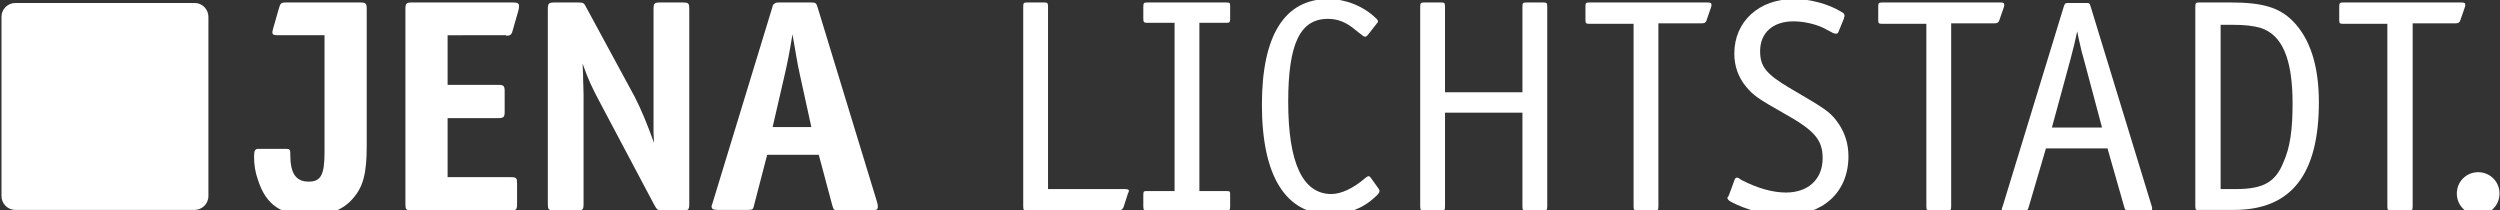<?xml version="1.0" encoding="utf-8"?>
<!-- Generator: Adobe Illustrator 22.0.1, SVG Export Plug-In . SVG Version: 6.00 Build 0)  -->
<svg version="1.1" id="Ebene_1" xmlns="http://www.w3.org/2000/svg" xmlns:xlink="http://www.w3.org/1999/xlink" x="0px" y="0px"
	 viewBox="0 0 503.8 42.4" style="enable-background:new 0 0 503.8 42.4;" xml:space="preserve">
<rect x="0" y="0" width="503.8" height="42.4" fill="#333333" stroke="none"/>
<style type="text/css">
	.jena_logo_footer_0{fill:#FFFFFF;}
	.jena_logo_footer_1{fill-rule:evenodd;clip-rule:evenodd;fill:#FFFFFF;}
</style>
<path class="jena_logo_footer_0" d="M42,39.5c0,1.6-1.3,2.8-2.8,2.8H3.1c-1.6,0-2.8-1.3-2.8-2.8V3.4c0-1.6,1.3-2.8,2.8-2.8h36.1
	c1.6,0,2.8,1.3,2.8,2.8V39.5z"/>
<path class="jena_logo_footer_0" d="M499.4,34.7c-2.4,0-4.3,1.9-4.3,4.3c0,2.4,1.9,4.3,4.3,4.3c2.4,0,4.3-1.9,4.3-4.3
	C503.7,36.6,501.8,34.7,499.4,34.7L499.4,34.7z"/>
<path class="jena_logo_footer_0" d="M65.4,30.6c0,4.6-0.7,6-3.2,6c-2.6,0-3.7-1.7-3.7-5.4v-0.4c0-0.6-0.2-0.8-0.7-0.8H52c-0.6,0-0.8,0.4-0.8,1.5
	c0,1.7,0.2,3.1,0.8,4.8c1.6,5,4.7,7.1,10.4,7.1c3.9,0,6.8-1.1,8.8-3.5c2-2.3,2.7-5,2.7-10.5V1.8c0-1.1-0.2-1.3-1.3-1.3h-15
	c-1.1,0-1.1,0.3-1.4,1.2L55,5.9c-0.3,1.1,0,1.2,1.1,1.2h9.3V30.6L65.4,30.6z"/>
<path class="jena_logo_footer_0" d="M102,7.2c0.8,0,1.1-0.2,1.3-1l1.2-4.2c0.1-0.4,0.1-0.6,0.1-0.8c0-0.5-0.3-0.7-1.2-0.7H83
	c-1.1,0-1.3,0.2-1.3,1.3v39.3c0,1.1,0.1,1.3,1.3,1.3h19.9c1.1,0,1.3-0.1,1.3-1.3V37c0-1.1-0.1-1.3-1.3-1.3H90.2V23.8h10.2
	c1.1,0,1.3-0.2,1.3-1.3v-4.1c0-1.1-0.2-1.3-1.3-1.3H90.2v-10H102L102,7.2z"/>
<path class="jena_logo_footer_0" d="M127.9,19.5l-9.7-17.9c-0.5-1-0.6-1.1-1.7-1.1h-4.8c-1.1,0-1.3,0.2-1.3,1.3v39.3c0,1.1,0.1,1.3,1.3,1.3h4.6
	c1.1,0,1.3-0.1,1.3-1.3V20.2v-1.1c0-1.6-0.1-2.4-0.1-4.2l-0.1-2.1c1.1,3.1,1.7,4.5,3.9,8.6l10.5,19.8c0.6,1.1,0.7,1.2,1.8,1.2h4
	c1.1,0,1.3-0.1,1.3-1.3V1.8c0-1.1-0.1-1.3-1.3-1.3h-4.6c-1.1,0-1.3,0.2-1.3,1.3v19.4c0,2.1,0,3.5,0,5.5l0.1,2.1
	C130.5,25.2,129.2,22,127.9,19.5L127.9,19.5z"/>
<path class="jena_logo_footer_1" d="M167.7,41.3c0.3,1,0.3,1.1,1.3,1.1h6.7c0.9,0,1.2-0.2,1.2-0.7c0-0.2,0-0.4-0.1-0.8l-12-39.3
	c-0.3-1-0.4-1.1-1.4-1.1H157c-0.6,0-0.7,0.1-0.9,0.2c-0.1,0.1-0.3,0.2-0.3,0.3c-0.1,0.1-0.1,0.3-0.2,0.6l-12,39.3
	c0,0.1-0.1,0.3-0.1,0.3c-0.1,0.2-0.1,0.3-0.1,0.4c0,0.5,0.3,0.7,1.2,0.7h6.1c1,0,1.1-0.1,1.3-1.1l2.6-10H165L167.7,41.3L167.7,41.3z
	 M158.1,15.2c0.6-2.6,1-4.6,1.6-8.3c0.8,4.5,0.9,5.5,1.5,8.2l2.3,10.5h-7.8L158.1,15.2L158.1,15.2z"/>
<g>
	<path class="jena_logo_footer_0" d="M211.2,38.1h15.4c0.7,0,0.9,0.1,0.9,0.4c0,0.1-0.1,0.3-0.2,0.5l-0.9,2.8c-0.2,0.4-0.5,0.6-0.9,0.6H207
		c-0.7,0-0.8-0.1-0.8-0.8V1.4c0-0.8,0.1-0.9,0.8-0.9h3.4c0.7,0,0.8,0.1,0.8,0.9V38.1z"/>
	<path class="jena_logo_footer_0" d="M241.7,4.6v33.9h5.4c0.8,0,0.8,0.1,0.8,0.8v2.3c0,0.7-0.1,0.8-0.8,0.8h-15.8c-0.8,0-0.9-0.1-0.9-0.8v-2.3
		c0-0.8,0.1-0.8,0.9-0.8h5.4V4.6h-5.4c-0.8,0-0.9-0.1-0.9-0.9V1.4c0-0.8,0.1-0.9,0.9-0.9h15.8c0.8,0,0.8,0.1,0.8,0.9v2.3
		c0,0.8-0.1,0.9-0.8,0.9H241.7z"/>
	<path class="jena_logo_footer_0" d="M277.4,4.8l-1.8,2.3c-0.1,0.1-0.3,0.3-0.5,0.3c-0.1,0-0.4-0.1-0.6-0.3L273.1,6c-1.9-1.6-3.6-2.2-5.5-2.2
		c-5.6,0-8,5-8,16.7c0,12.3,2.9,18.6,8.7,18.6c2,0,4.5-1.2,6.8-3.2c0.3-0.2,0.5-0.4,0.7-0.4c0.1,0,0.3,0.1,0.5,0.4l1.5,2.1
		c0.1,0.2,0.2,0.3,0.2,0.5c0,0.3-0.3,0.7-0.9,1.2c-2.4,2.3-5.6,3.5-9,3.5c-9,0-13.8-7.7-13.8-22.1c0-14,4.6-21.3,13.4-21.3
		c3.4,0,7,1.4,9.5,3.8c0.4,0.3,0.5,0.6,0.5,0.9C277.5,4.5,277.5,4.7,277.4,4.8z"/>
	<path class="jena_logo_footer_0" d="M291.2,18.6h15.6V1.4c0-0.8,0.1-0.9,0.8-0.9h3.4c0.7,0,0.8,0.1,0.8,0.9v40.2c0,0.7-0.1,0.8-0.8,0.8h-3.4
		c-0.7,0-0.8-0.1-0.8-0.8V22.7h-15.6v18.9c0,0.7-0.1,0.8-0.8,0.8H287c-0.7,0-0.8-0.1-0.8-0.8V1.4c0-0.8,0.1-0.9,0.8-0.9h3.4
		c0.7,0,0.8,0.1,0.8,0.9V18.6z"/>
	<path class="jena_logo_footer_0" d="M334.2,4.8v36.8c0,0.7-0.1,0.8-0.8,0.8h-3.3c-0.8,0-0.9-0.1-0.9-0.8V4.8h-8.9c-0.7,0-0.8-0.1-0.8-0.8V1.4
		c0-0.8,0.1-0.9,0.8-0.9h23.8c0.6,0,0.8,0.1,0.8,0.5c0,0.1,0,0.3-0.1,0.5l-0.9,2.6c-0.1,0.4-0.4,0.6-0.9,0.6H334.2z"/>
	<path class="jena_logo_footer_0" d="M348.5,39.1l1.1-3c0.1-0.2,0.3-0.3,0.4-0.3c0.1,0,0.2,0,0.4,0.1c0.1,0.1,0.3,0.2,0.6,0.4
		c3.1,1.6,6.2,2.5,8.9,2.5c4.5,0,7.4-2.7,7.4-6.9c0-3.7-1.6-5.6-7.7-9c-5.3-3-6.3-3.7-7.7-5.4c-1.6-1.9-2.4-4.2-2.4-6.7
		c0-6.5,5-11,12-11c3.3,0,7,1,9.6,2.6c0.4,0.2,0.6,0.4,0.6,0.7c0,0.1,0,0.2,0,0.3c-0.1,0-0.1,0.1-0.1,0.3l-1.1,2.7
		c-0.1,0.3-0.3,0.4-0.5,0.4c-0.1,0-0.3-0.1-0.5-0.1l-2.1-1.1c-1.7-0.8-4-1.3-6-1.3c-4.1,0-6.7,2.3-6.7,6c0,3.1,1.2,4.6,5.9,7.4
		l3.9,2.3c3.7,2.2,4.7,3,6,4.9c1.3,1.9,2,4.1,2,6.6c0,7.2-5.1,11.9-12.9,11.9c-3.5,0-7.7-1.1-10.7-2.7c-0.6-0.3-0.8-0.6-0.8-0.9
		C348.4,39.5,348.4,39.3,348.5,39.1z"/>
	<path class="jena_logo_footer_0" d="M393.2,4.8v36.8c0,0.7-0.1,0.8-0.8,0.8h-3.3c-0.8,0-0.9-0.1-0.9-0.8V4.8h-8.9c-0.7,0-0.8-0.1-0.8-0.8V1.4
		c0-0.8,0.1-0.9,0.8-0.9h23.8c0.6,0,0.8,0.1,0.8,0.5c0,0.1,0,0.3-0.1,0.5l-0.9,2.6c-0.1,0.4-0.4,0.6-0.9,0.6H393.2z"/>
	<path class="jena_logo_footer_0" d="M424.7,29.9h-12.4l-3.5,11.9c-0.1,0.5-0.4,0.7-0.9,0.7h-3.7c-0.6,0-0.8-0.1-0.8-0.4c0-0.1,0-0.2,0.1-0.3
		l0.1-0.3l12.3-40.2c0.2-0.6,0.3-0.7,0.9-0.7h3.6c0.7,0,0.7,0.1,0.9,0.7l12.3,40.2c0.1,0.3,0.1,0.4,0.1,0.6c0,0.3-0.2,0.4-0.8,0.4
		h-3.9c-0.5,0-0.8-0.2-0.9-0.7L424.7,29.9z M413.5,25.7h10.1L420,12.2l-0.5-1.8l-0.3-1.3l-0.3-1.3l-0.3-1.5
		c-0.4,1.9-0.8,3.6-1.4,5.8L413.5,25.7z"/>
	<path class="jena_logo_footer_0" d="M442.4,41.6V1.4c0-0.8,0.1-0.9,0.8-0.9h6.4c6.3,0,9.7,1,12.4,3.7c3.5,3.5,5.3,9,5.3,16.4
		c0,14.6-5.6,21.7-17.1,21.7h-7C442.6,42.4,442.4,42.3,442.4,41.6z M447.5,38.1h3.1c5.5,0,8-1.4,9.6-5.5c1.3-2.9,1.8-6.5,1.8-11.7
		c0-9.1-2.1-13.9-6.5-15.3c-1.5-0.4-3.1-0.6-5.5-0.6h-2.5V38.1z"/>
	<path class="jena_logo_footer_0" d="M486.2,4.8v36.8c0,0.7-0.1,0.8-0.8,0.8H482c-0.8,0-0.9-0.1-0.9-0.8V4.8h-8.9c-0.7,0-0.8-0.1-0.8-0.8V1.4
		c0-0.8,0.1-0.9,0.8-0.9h23.8c0.6,0,0.8,0.1,0.8,0.5c0,0.1,0,0.3-0.1,0.5l-0.9,2.6c-0.1,0.4-0.4,0.6-0.9,0.6H486.2z"/>
</g>
</svg>
